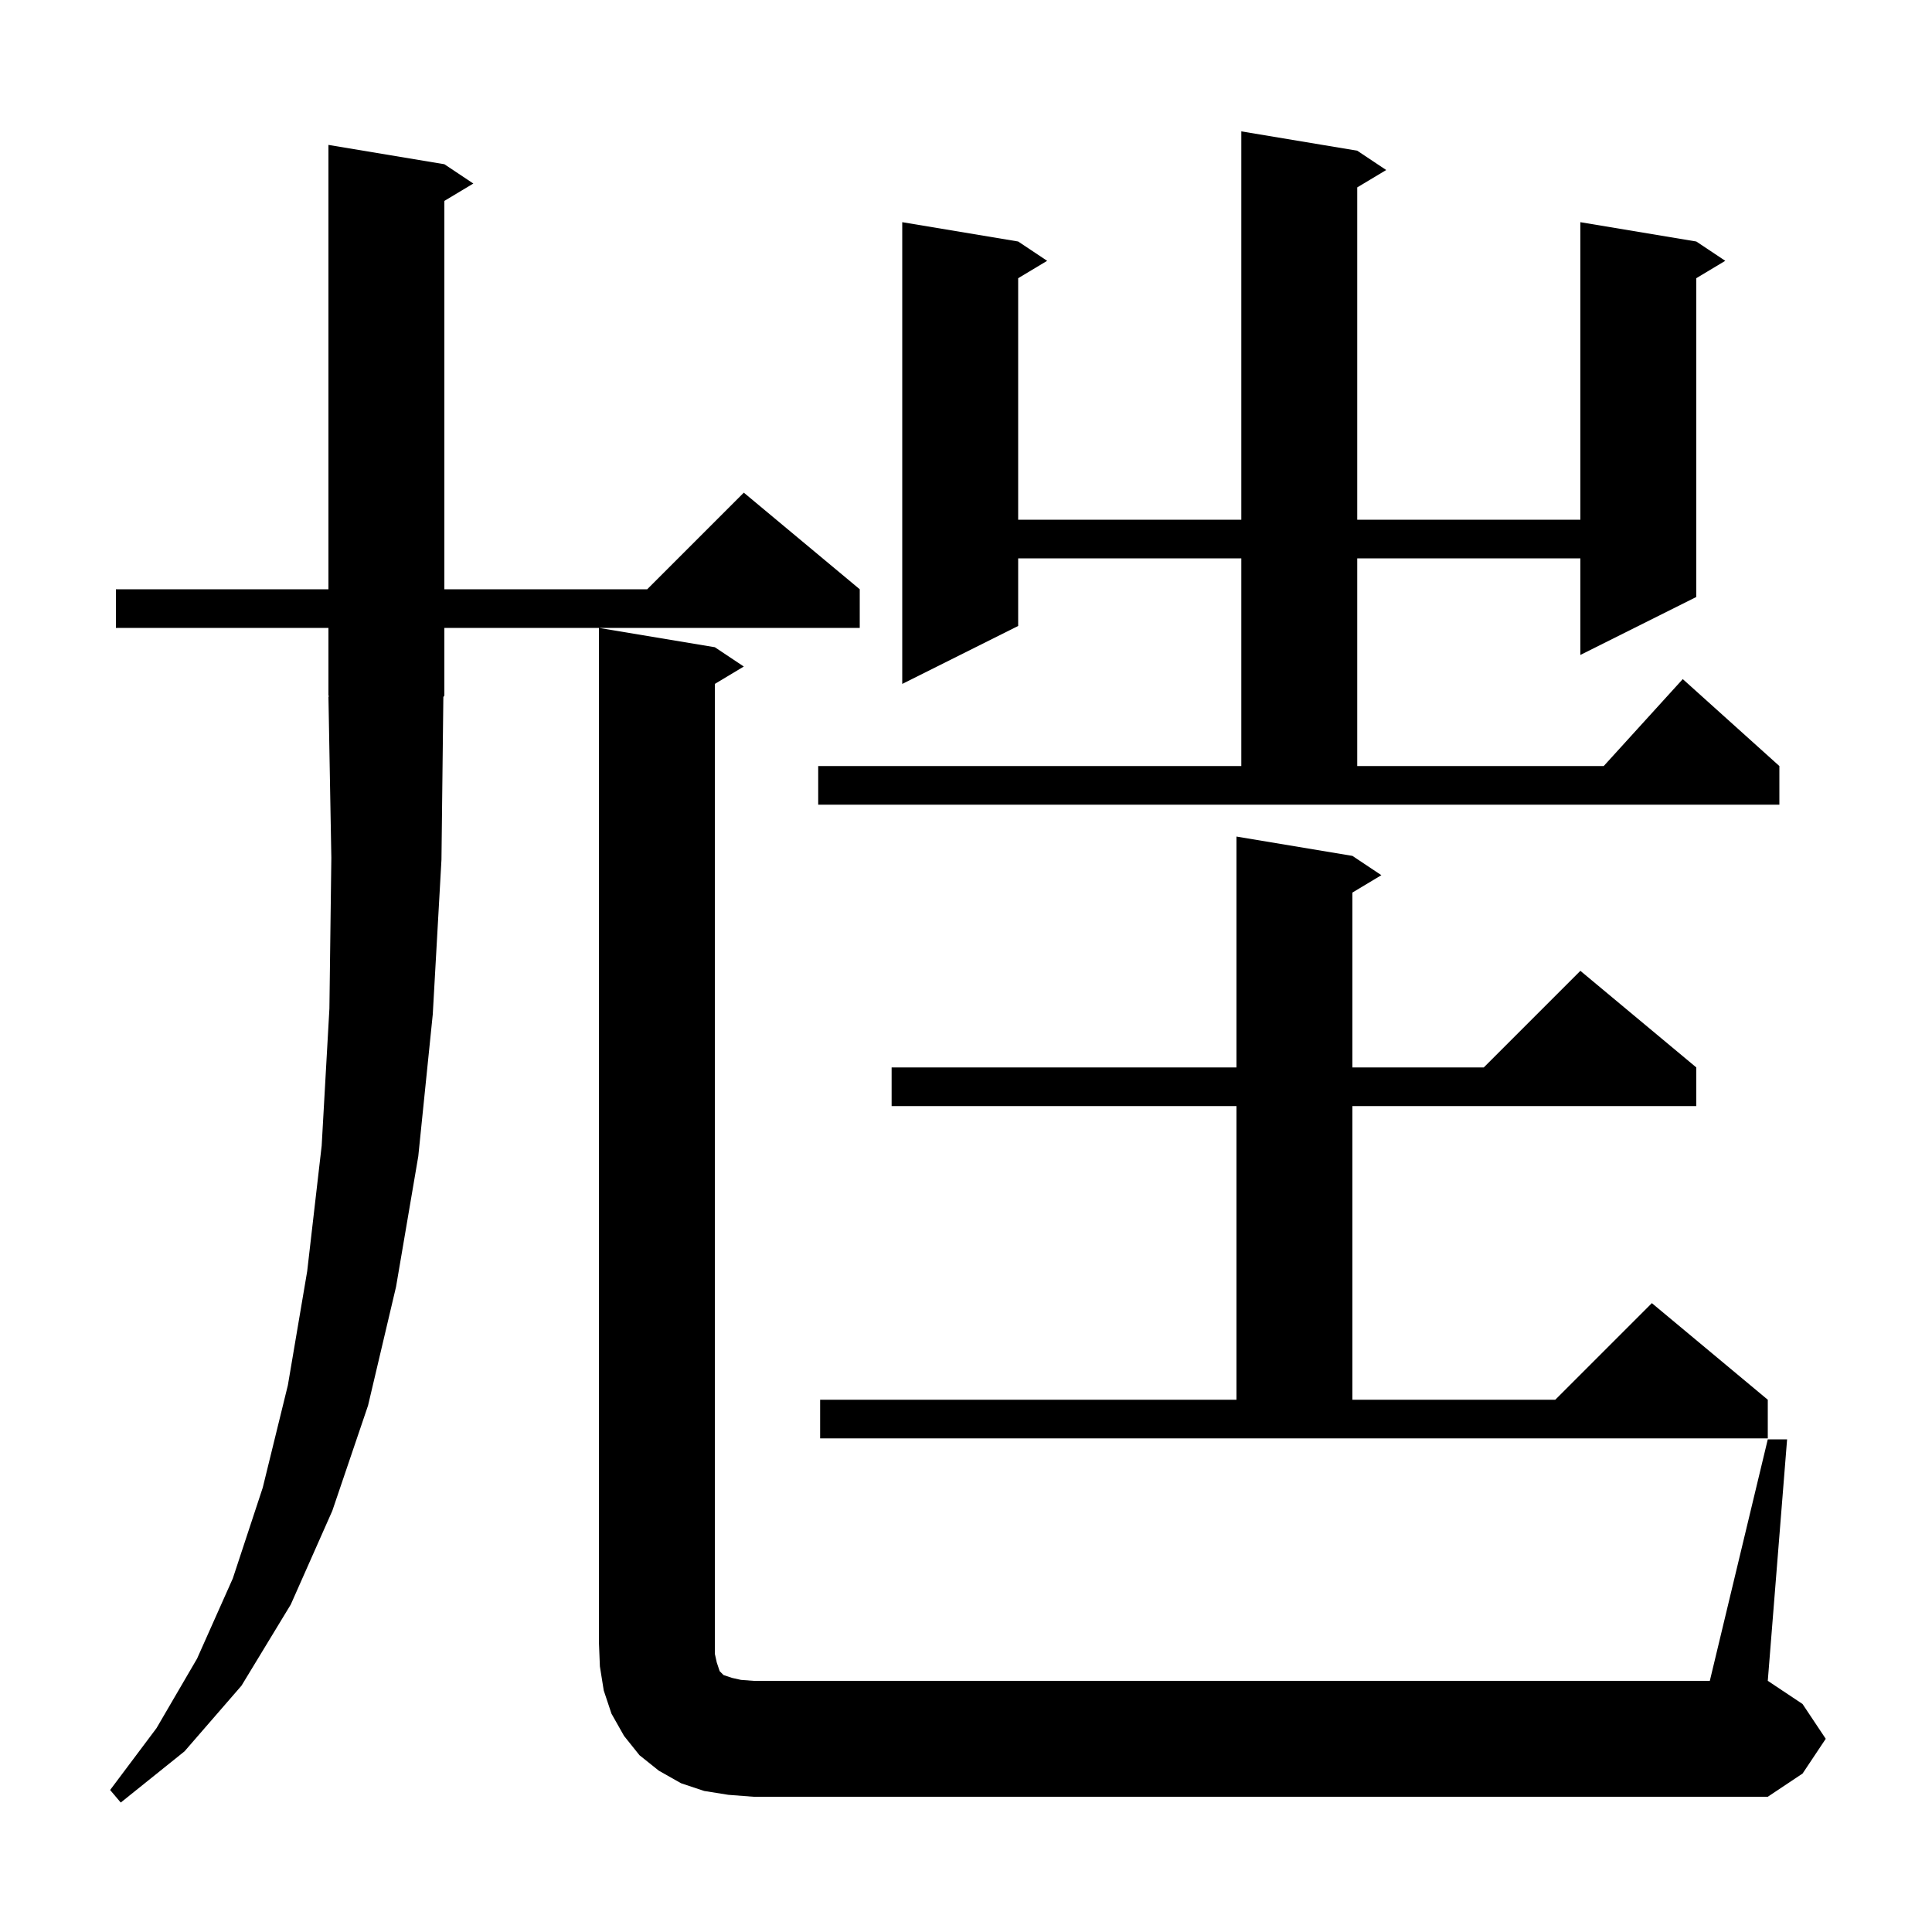 <svg xmlns="http://www.w3.org/2000/svg" xmlns:xlink="http://www.w3.org/1999/xlink" version="1.1" baseProfile="full" viewBox="0 0 200 200" width="200" height="200"><g fill="currentColor"><path d="M 45.7 89.0 L 44.8 105.0 L 43.3 119.7 L 41.0 133.2 L 38.1 145.5 L 34.4 156.4 L 30.1 166.1 L 25.0 174.5 L 19.1 181.3 L 12.5 186.6 L 11.4 185.3 L 16.2 178.9 L 20.4 171.7 L 24.1 163.4 L 27.2 154.0 L 29.8 143.4 L 31.8 131.6 L 33.3 118.6 L 34.1 104.4 L 34.3 88.8 L 34.0 72.1 L 34.066 72.098 L 34.0 72.0 L 34.0 65.0 L 12.0 65.0 L 12.0 61.0 L 34.0 61.0 L 34.0 15.0 L 46.0 17.0 L 49.0 19.0 L 46.0 20.8 L 46.0 61.0 L 67.0 61.0 L 77.0 51.0 L 89.0 61.0 L 89.0 65.0 L 46.0 65.0 L 46.0 72.0 L 45.896 72.156 Z M 75.4 185.8 L 72.9 185.4 L 70.5 184.6 L 68.2 183.3 L 66.2 181.7 L 64.6 179.7 L 63.3 177.4 L 62.5 175.0 L 62.1 172.5 L 62.0 170.0 L 62.0 65.0 L 74.0 67.0 L 77.0 69.0 L 74.0 70.8 L 74.0 171.2 L 74.2 172.1 L 74.5 173.0 L 74.9 173.4 L 75.8 173.7 L 76.7 173.9 L 78.0 174.0 L 177.0 174.0 L 183.0 149.0 L 185.0 149.0 L 183.0 174.0 L 186.6 176.4 L 189.0 180.0 L 186.6 183.6 L 183.0 186.0 L 78.0 186.0 Z M 84.9 144.9 L 128.0 144.9 L 128.0 114.5 L 92.3 114.5 L 92.3 110.5 L 128.0 110.5 L 128.0 86.6 L 140.0 88.6 L 143.0 90.6 L 140.0 92.4 L 140.0 110.5 L 153.6 110.5 L 163.6 100.5 L 175.6 110.5 L 175.6 114.5 L 140.0 114.5 L 140.0 144.9 L 161.0 144.9 L 171.0 134.9 L 183.0 144.9 L 183.0 148.9 L 84.9 148.9 Z M 84.7 79.3 L 128.5 79.3 L 128.5 57.8 L 105.4 57.8 L 105.4 64.8 L 93.4 70.8 L 93.4 23.0 L 105.4 25.0 L 108.4 27.0 L 105.4 28.8 L 105.4 53.8 L 128.5 53.8 L 128.5 13.6 L 140.5 15.6 L 143.5 17.6 L 140.5 19.4 L 140.5 53.8 L 163.6 53.8 L 163.6 23.0 L 175.6 25.0 L 178.6 27.0 L 175.6 28.8 L 175.6 61.8 L 163.6 67.8 L 163.6 57.8 L 140.5 57.8 L 140.5 79.3 L 166.018 79.3 L 174.2 70.3 L 184.2 79.3 L 184.2 83.3 L 84.7 83.3 Z "/></g></svg>